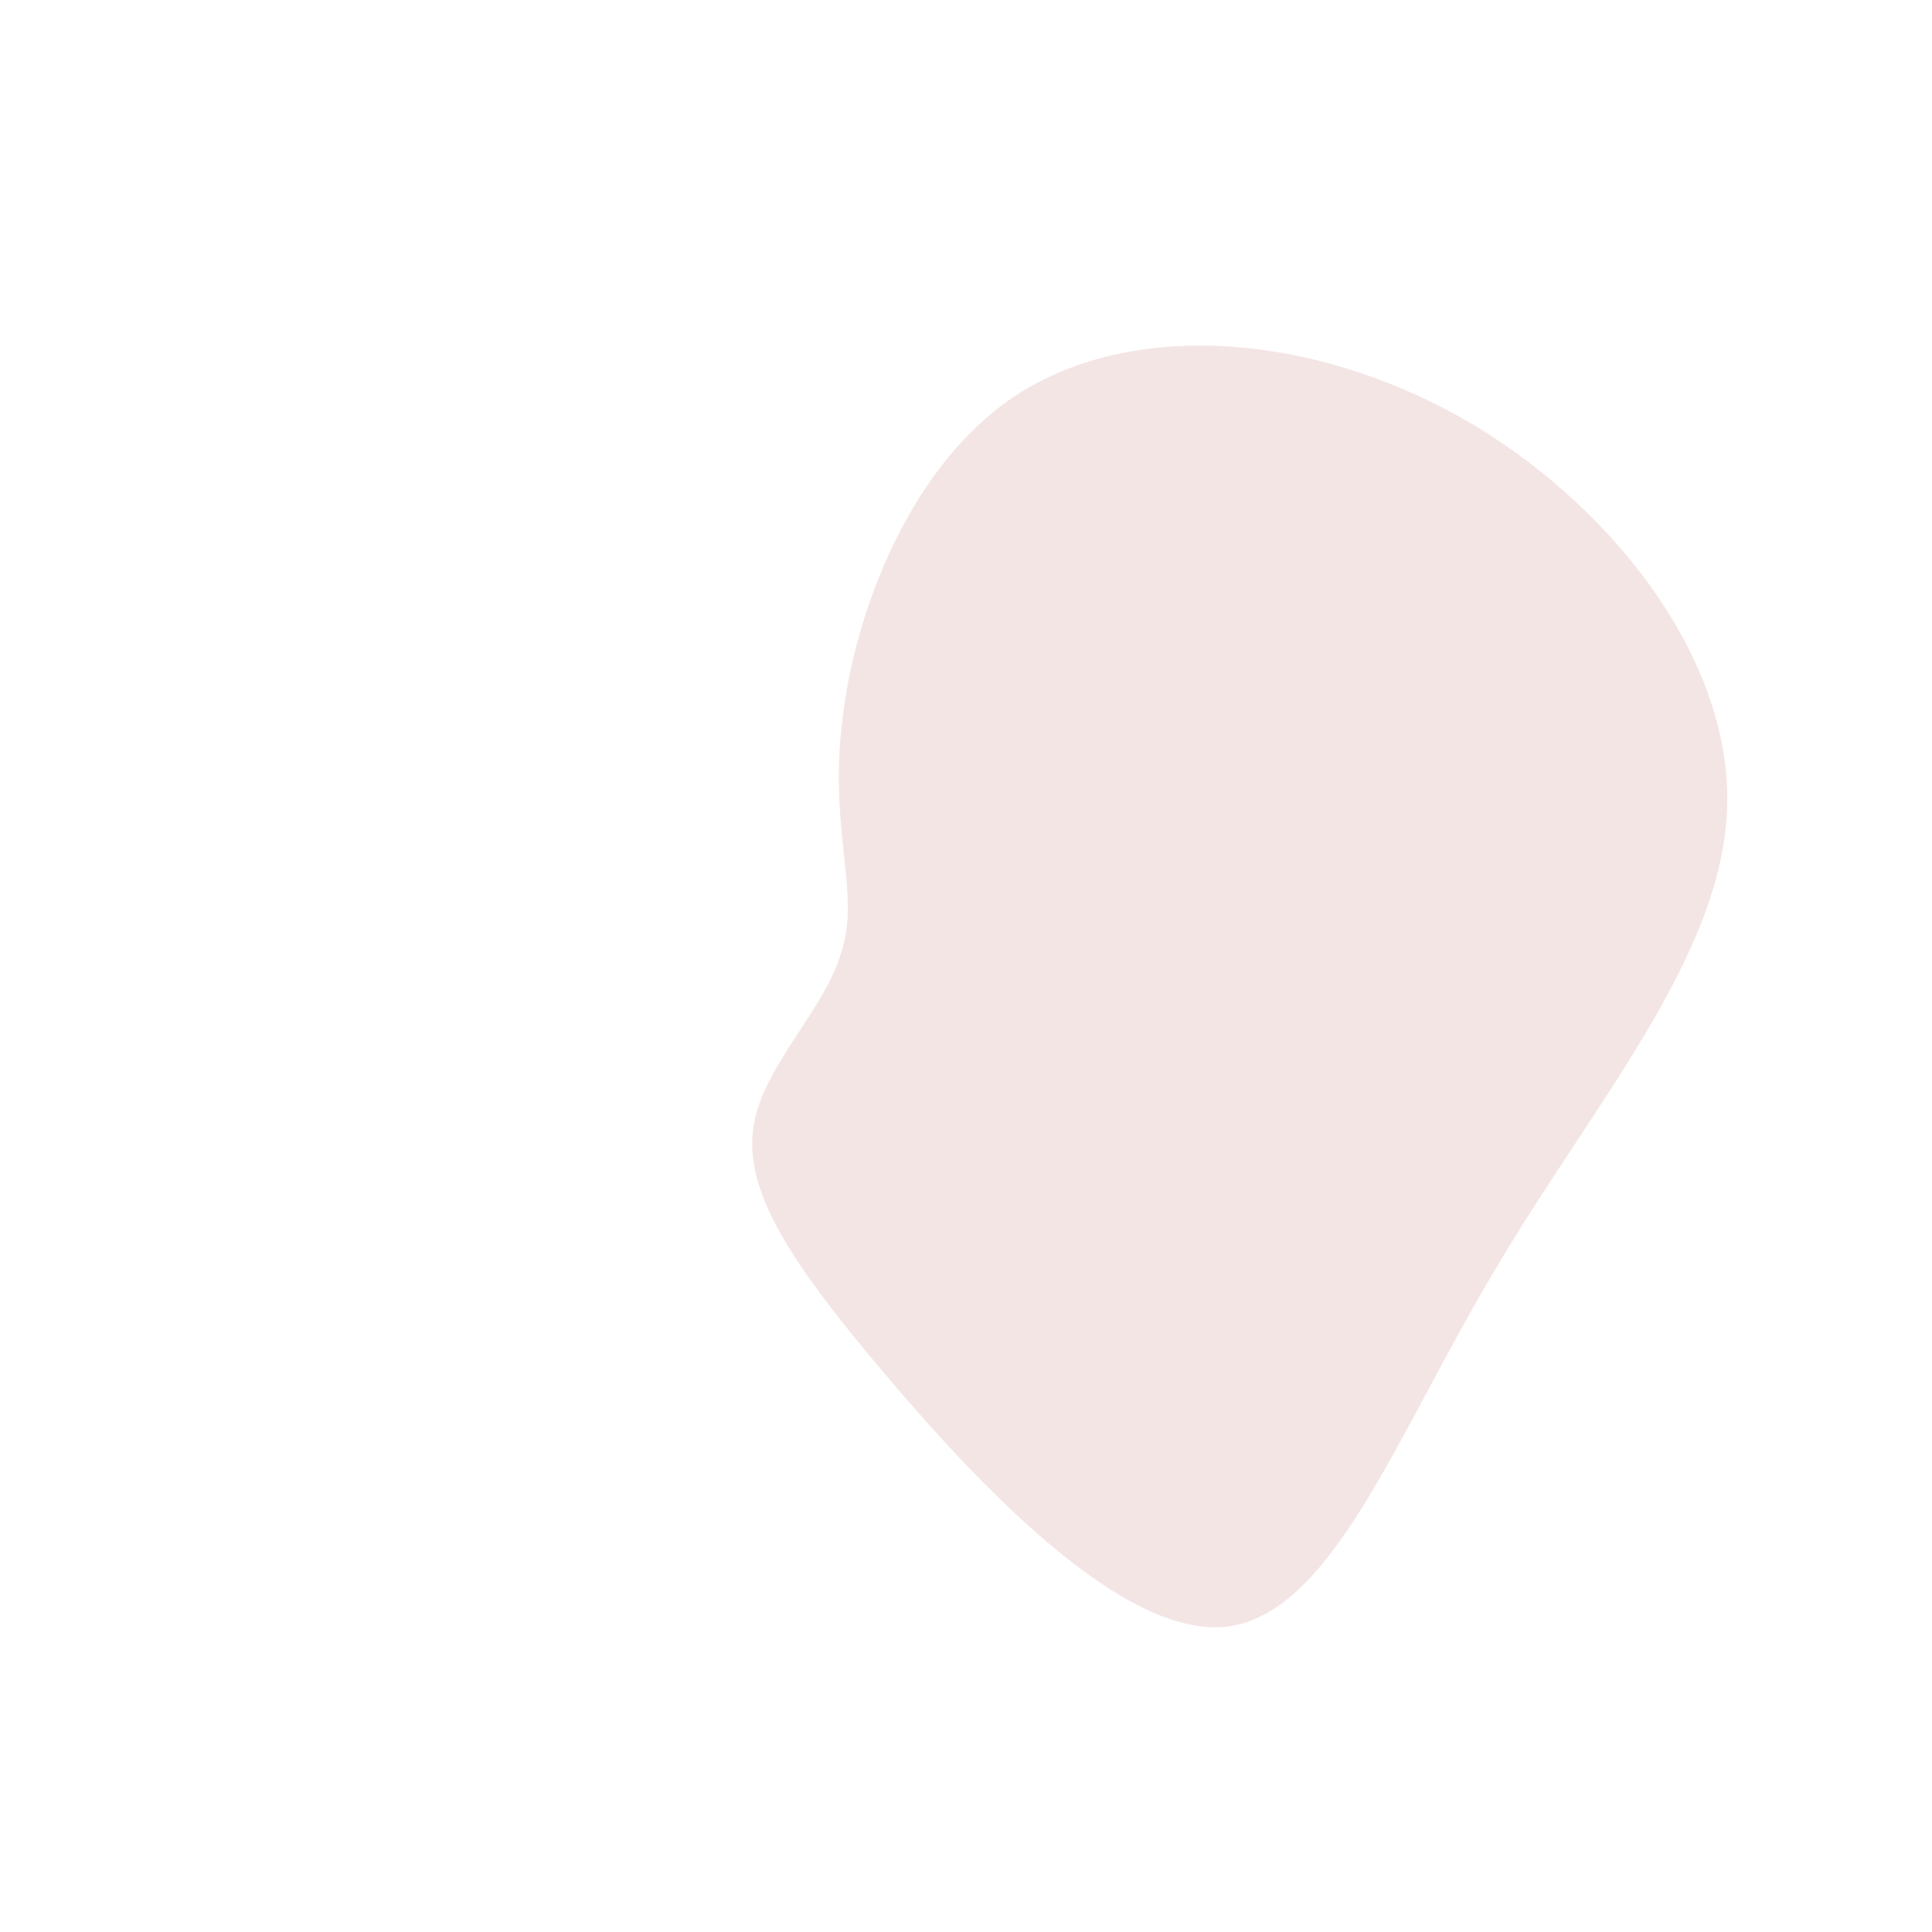 <!--?xml version="1.0" standalone="no"?-->
              <svg id="sw-js-blob-svg" viewBox="0 0 100 100" xmlns="http://www.w3.org/2000/svg" version="1.1">
                    <defs> 
                        <linearGradient id="sw-gradient" x1="0" x2="1" y1="1" y2="0">
                            <stop id="stop1" stop-color="rgba(244,229,229, 1)" offset="0%"></stop>
                            <stop id="stop2" stop-color="rgba(251, 168, 31, 1)" offset="100%"></stop>
                        </linearGradient>
                    </defs>
                <path fill="rgba(244,229,229, 1)" d="M25.6,-28.4C33.2,-24.1,39.6,-16.1,39.4,-8.3C39.2,-0.5,32.4,7.2,27.4,15.7C22.3,24.2,19,33.5,13.5,34.2C8.1,34.8,0.6,26.8,-4.3,21C-9.2,15.2,-11.5,11.6,-11,8.3C-10.5,5.1,-7.2,2.2,-6.4,-0.9C-5.5,-3.9,-7.1,-7.1,-6.4,-12.7C-5.8,-18.2,-2.9,-26.2,3,-29.8C9,-33.4,17.9,-32.7,25.6,-28.4Z" width="100%" height="100%" transform="translate(50 50)" stroke-width="0" style="transition: all 0.3s ease 0s;"></path>
              </svg>